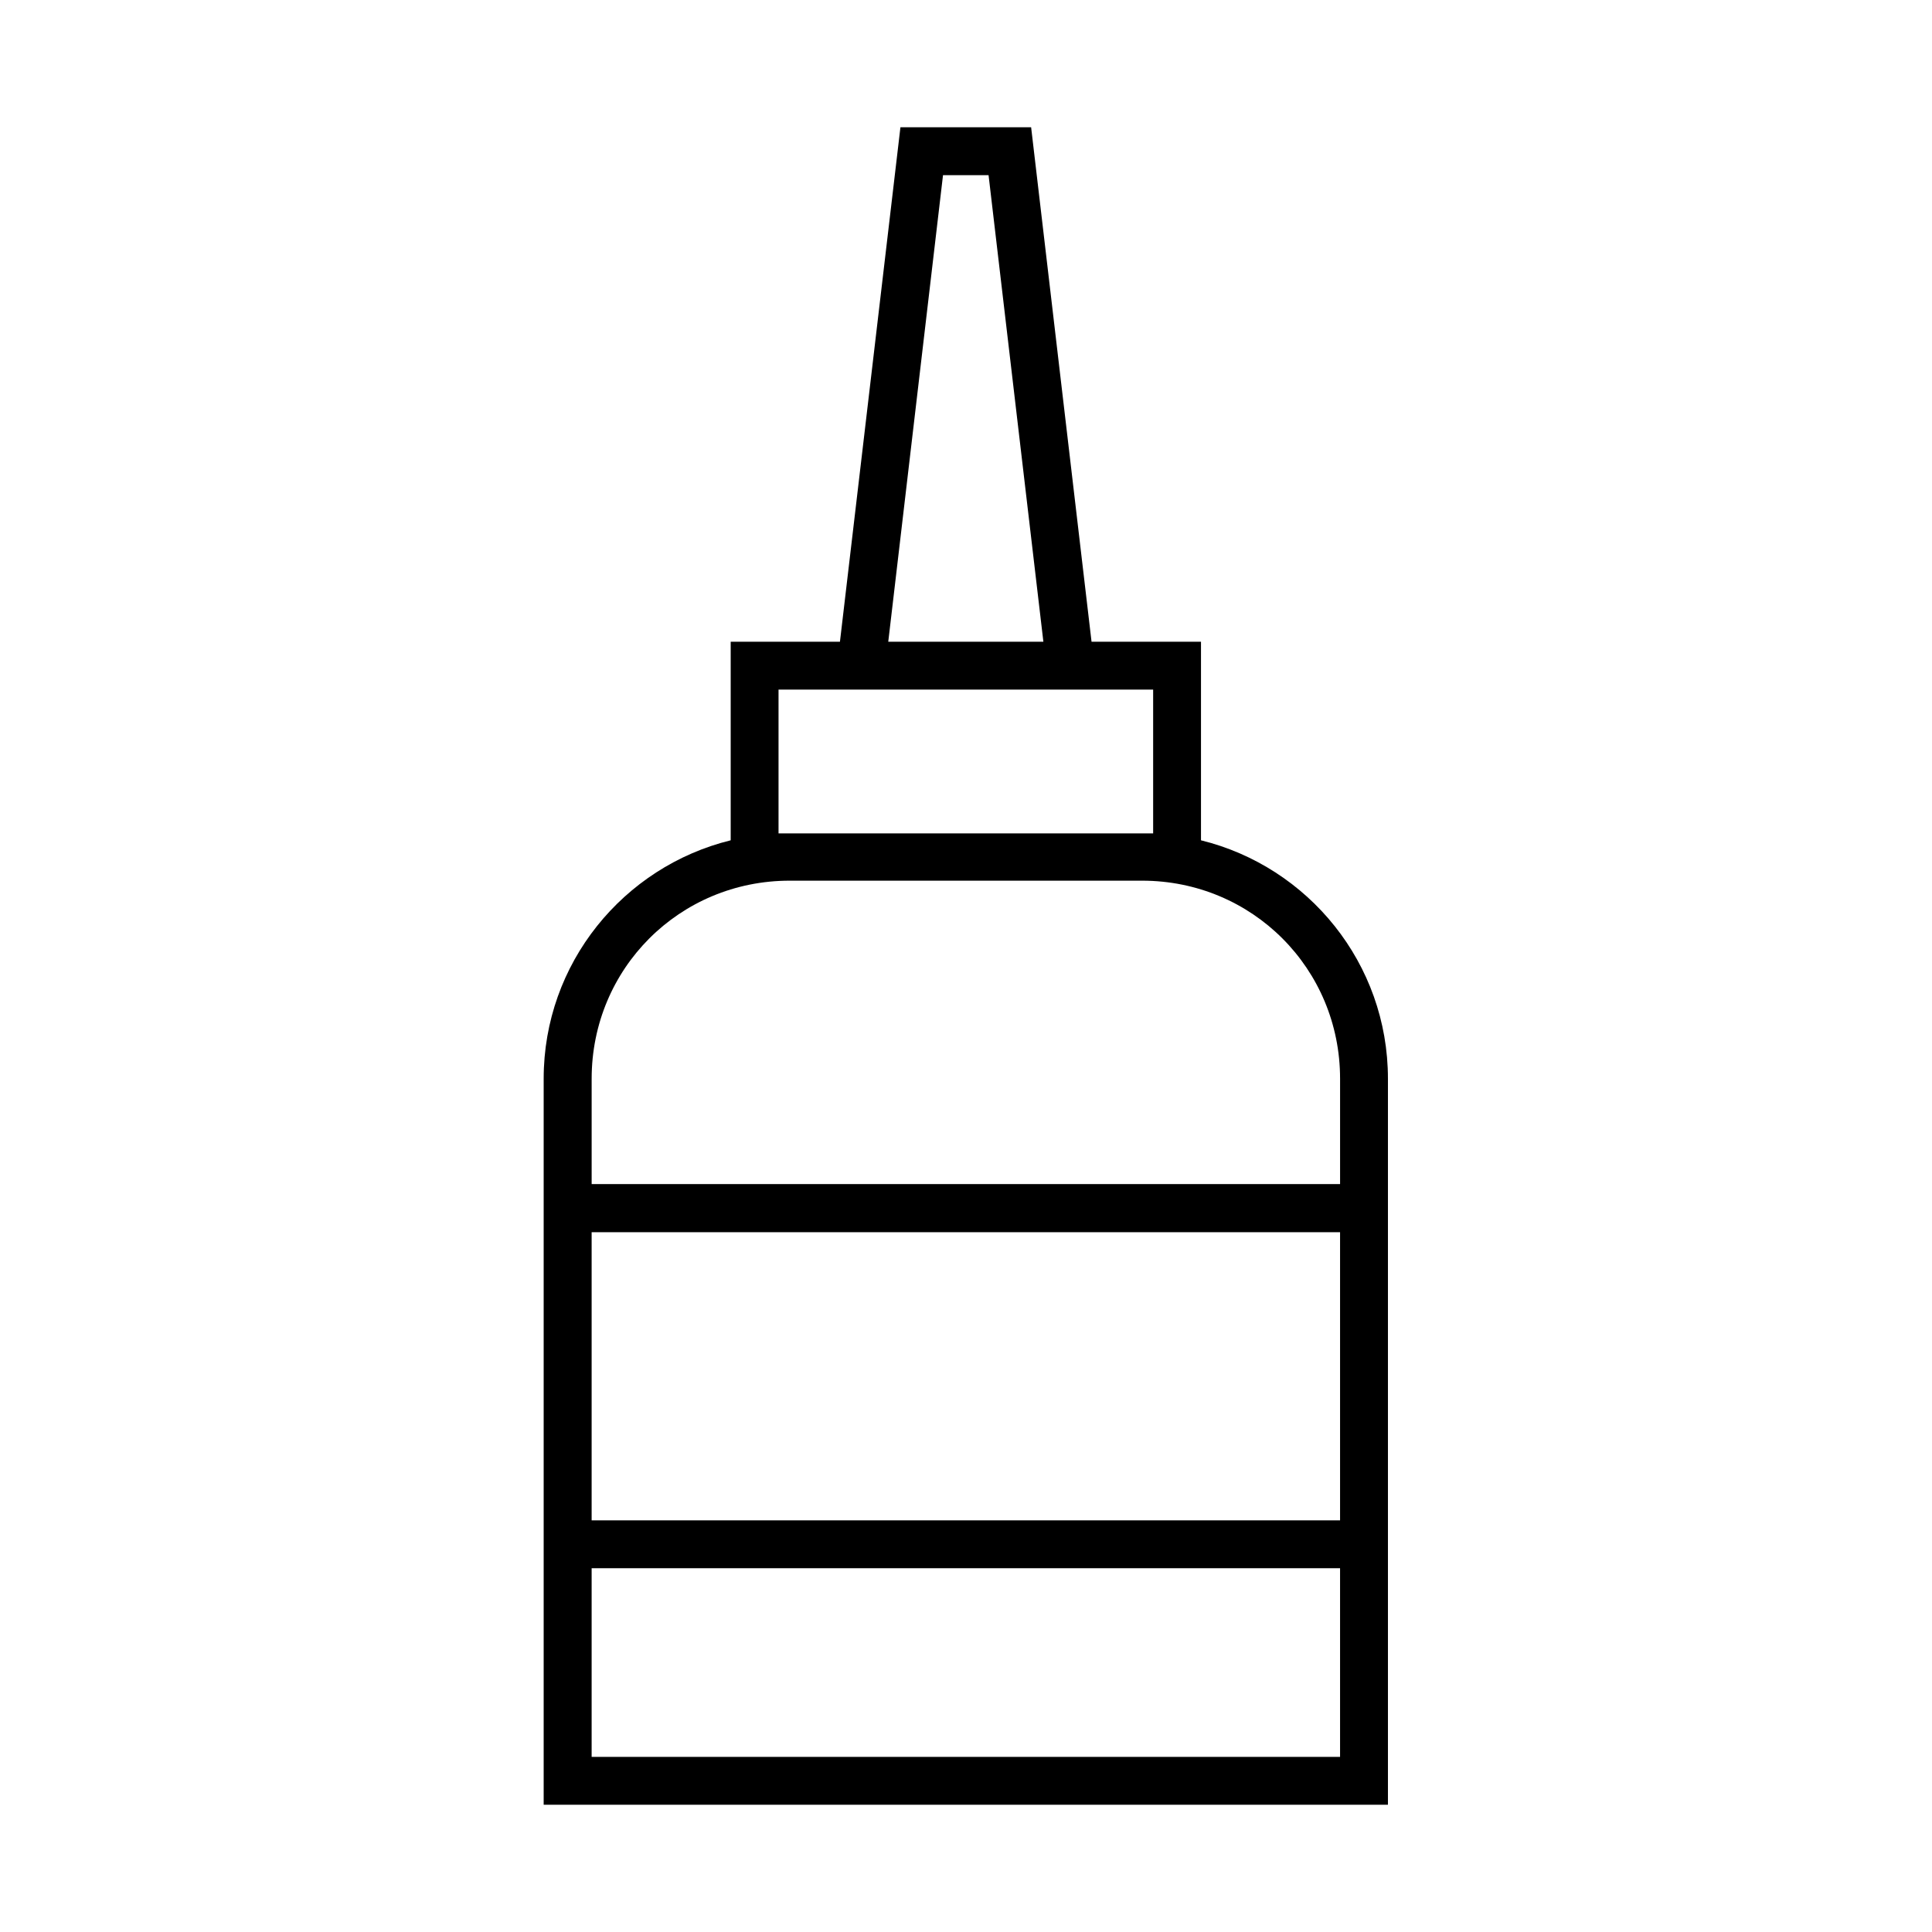 <?xml version="1.0" encoding="UTF-8"?>
<!-- Uploaded to: ICON Repo, www.svgrepo.com, Generator: ICON Repo Mixer Tools -->
<svg fill="#000000" width="800px" height="800px" version="1.1" viewBox="144 144 512 512" xmlns="http://www.w3.org/2000/svg">
 <path d="m300.79 559.59h198.34v50.008l-198.34-0.004zm0-89.043h198.34v76.359l-198.34 0.004zm52.473-93.16h93.391c29.188 0 52.48 23.293 52.48 52.484v27.93h-198.34v-27.93c0-29.191 23.289-52.484 52.473-52.484zm-2.945-50.641h99.277v38.109h-99.277zm43.59-136.33h12.07l14.527 123.65h-41.109zm-11.285-12.688-16.031 136.34h-28.953v52.621c-28.434 6.996-49.562 32.598-49.562 63.184v192.4h223.74v-192.4c0-30.586-21.109-56.188-49.543-63.184v-52.621h-29.004l-16.012-136.34z" fill-rule="evenodd"/>
</svg>